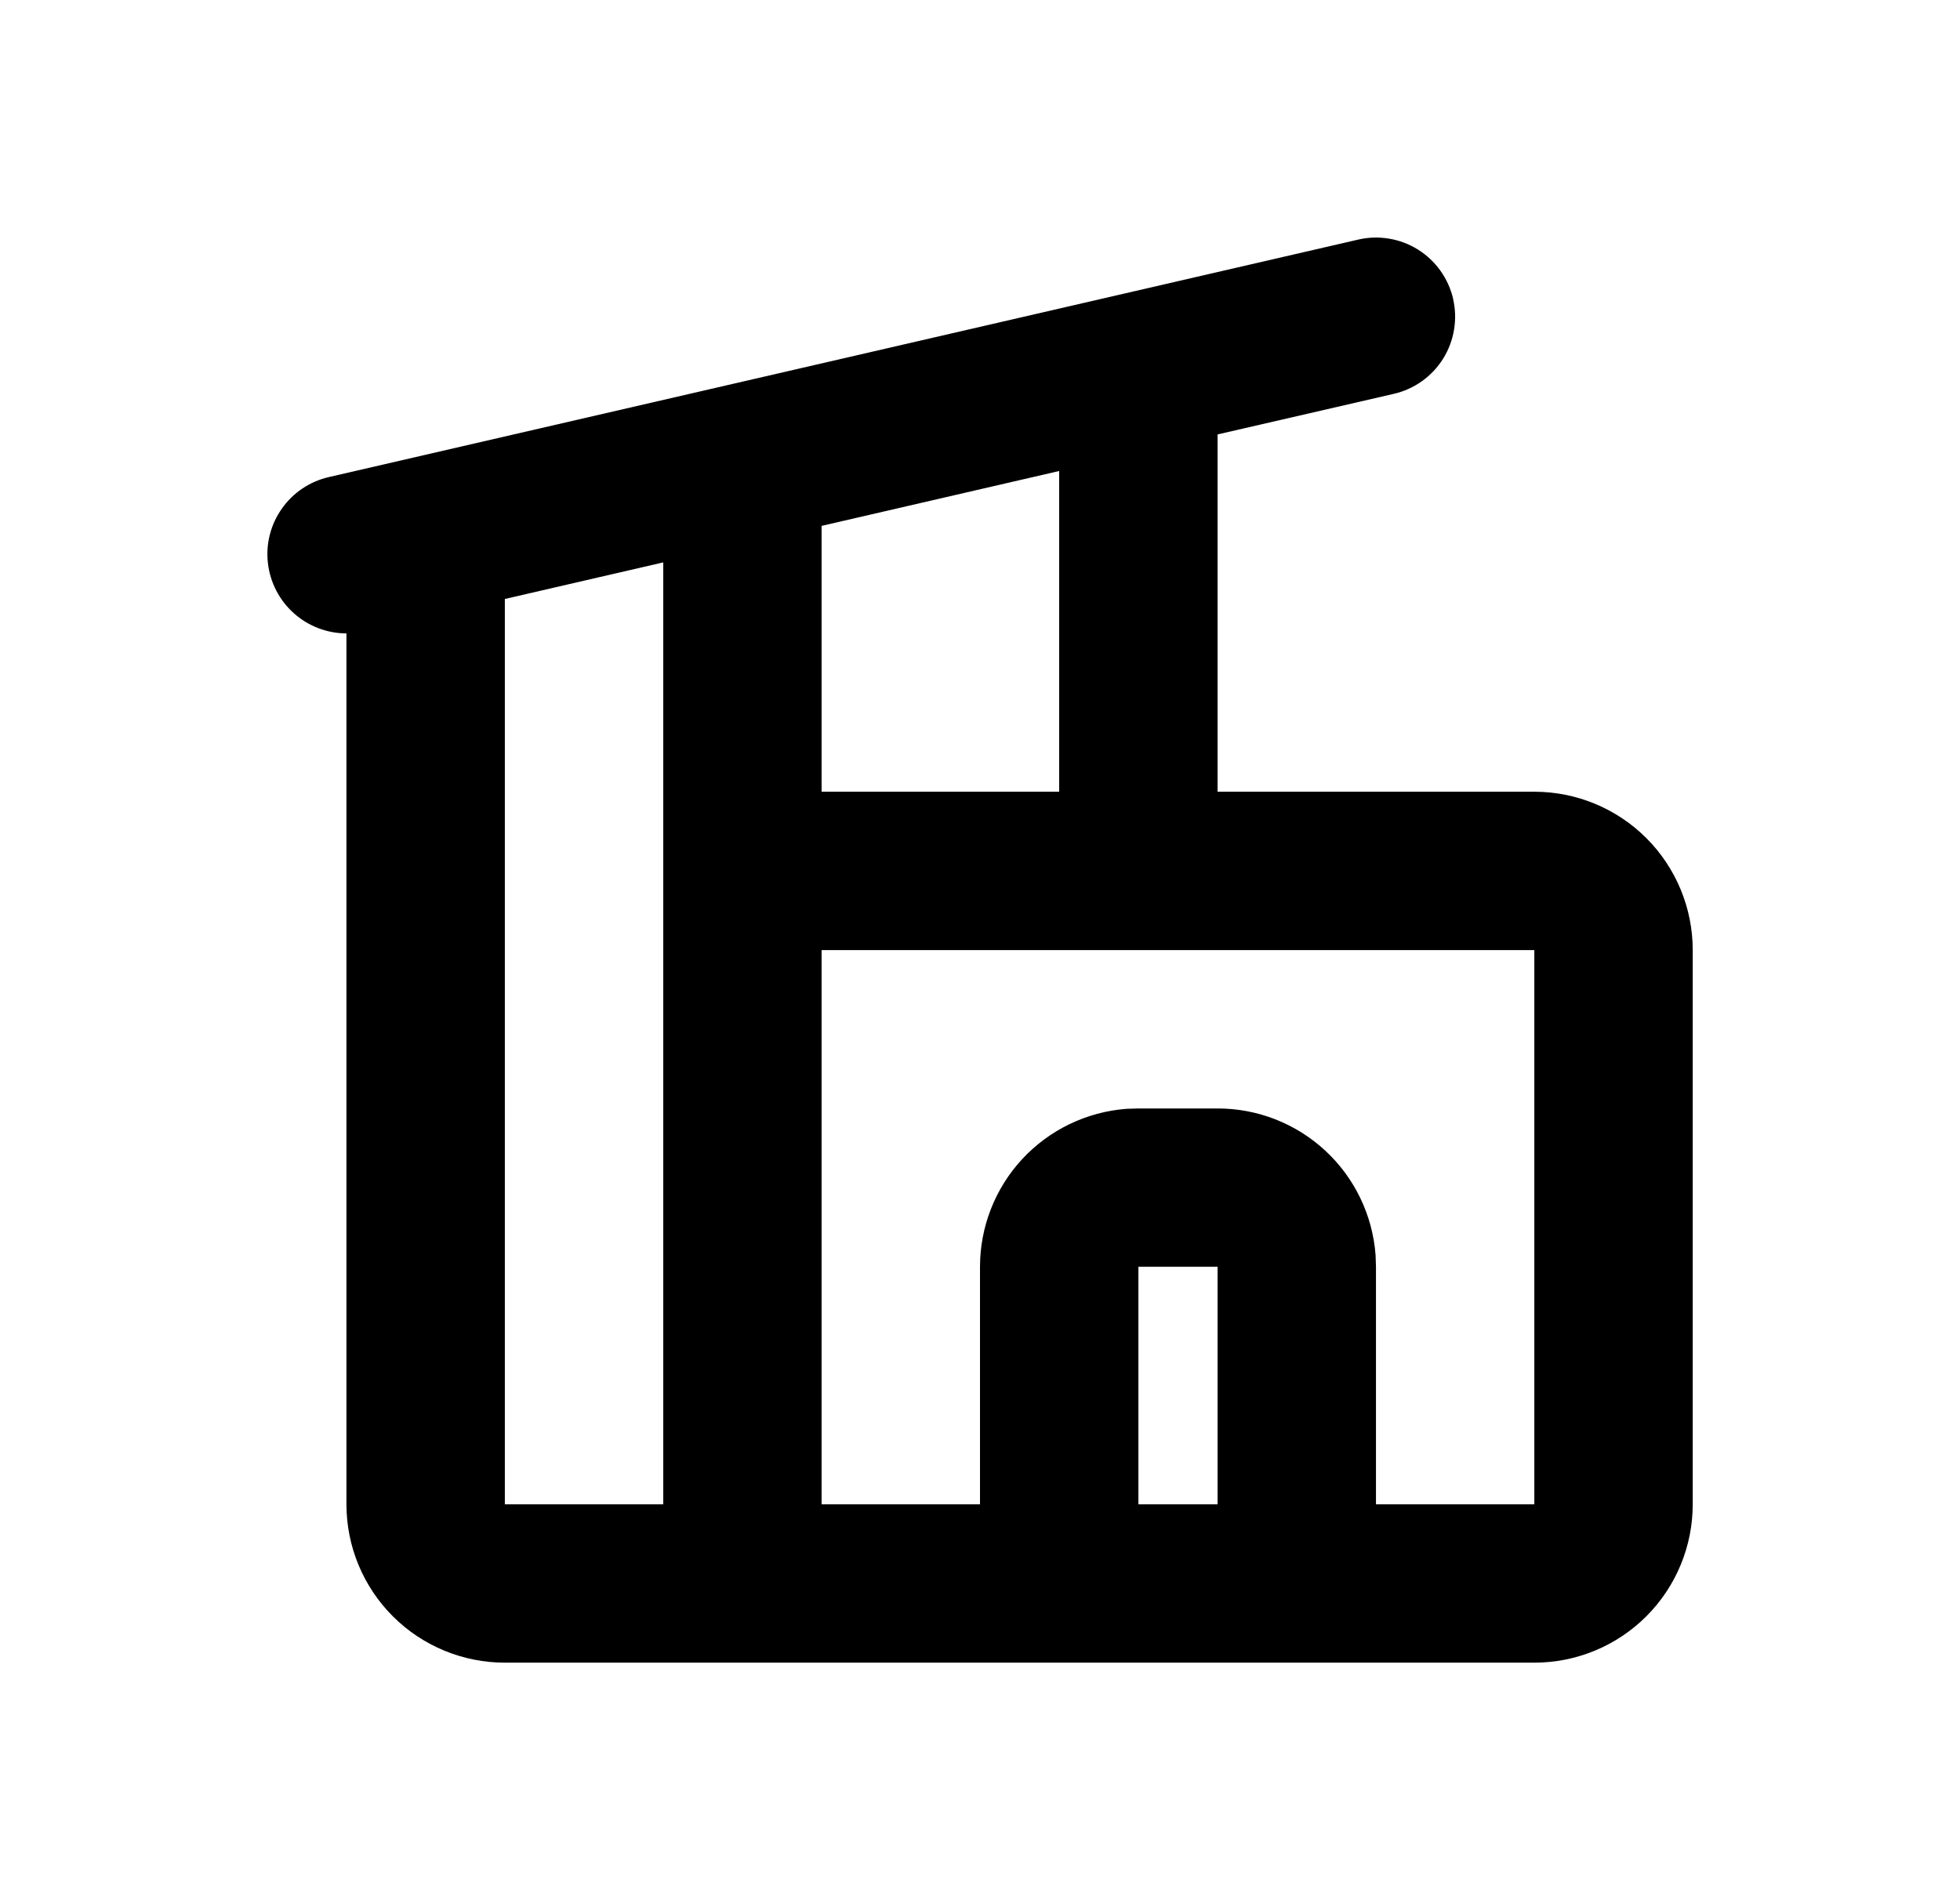 <svg width="33" height="32" viewBox="0 0 33 32" fill="none" xmlns="http://www.w3.org/2000/svg">
<path fill-rule="evenodd" clip-rule="evenodd" d="M24.465 5.033C24.505 5.204 24.51 5.381 24.481 5.554C24.452 5.727 24.39 5.892 24.297 6.041C24.204 6.189 24.083 6.318 23.94 6.42C23.797 6.521 23.636 6.594 23.465 6.633L20.5 7.316V13.333H25.833C26.541 13.333 27.219 13.614 27.719 14.114C28.219 14.614 28.5 15.293 28.5 16V25.333C28.5 26.041 28.219 26.719 27.719 27.219C27.219 27.719 26.541 28 25.833 28H8.5C7.793 28 7.114 27.719 6.614 27.219C6.114 26.719 5.833 26.041 5.833 25.333V10.667C5.506 10.666 5.191 10.545 4.947 10.327C4.703 10.109 4.548 9.809 4.511 9.484C4.473 9.159 4.557 8.832 4.746 8.565C4.934 8.297 5.215 8.109 5.533 8.035L22.867 4.035C23.037 3.995 23.214 3.99 23.387 4.019C23.56 4.047 23.725 4.11 23.874 4.203C24.023 4.296 24.151 4.417 24.253 4.56C24.355 4.703 24.427 4.864 24.467 5.035M25.833 16H13.833V25.333H16.5V21.333C16.5 20.661 16.754 20.013 17.211 19.519C17.669 19.026 18.296 18.724 18.967 18.673L19.167 18.667H20.5C21.173 18.666 21.821 18.921 22.314 19.378C22.807 19.835 23.109 20.462 23.16 21.133L23.167 21.333V25.333H25.833V16ZM20.5 21.333H19.167V25.333H20.5V21.333ZM11.167 9.471L8.5 10.087V25.333H11.167V9.471ZM17.833 7.932L13.833 8.856V13.333H17.833V7.932Z" fill="black"/>
</svg>

